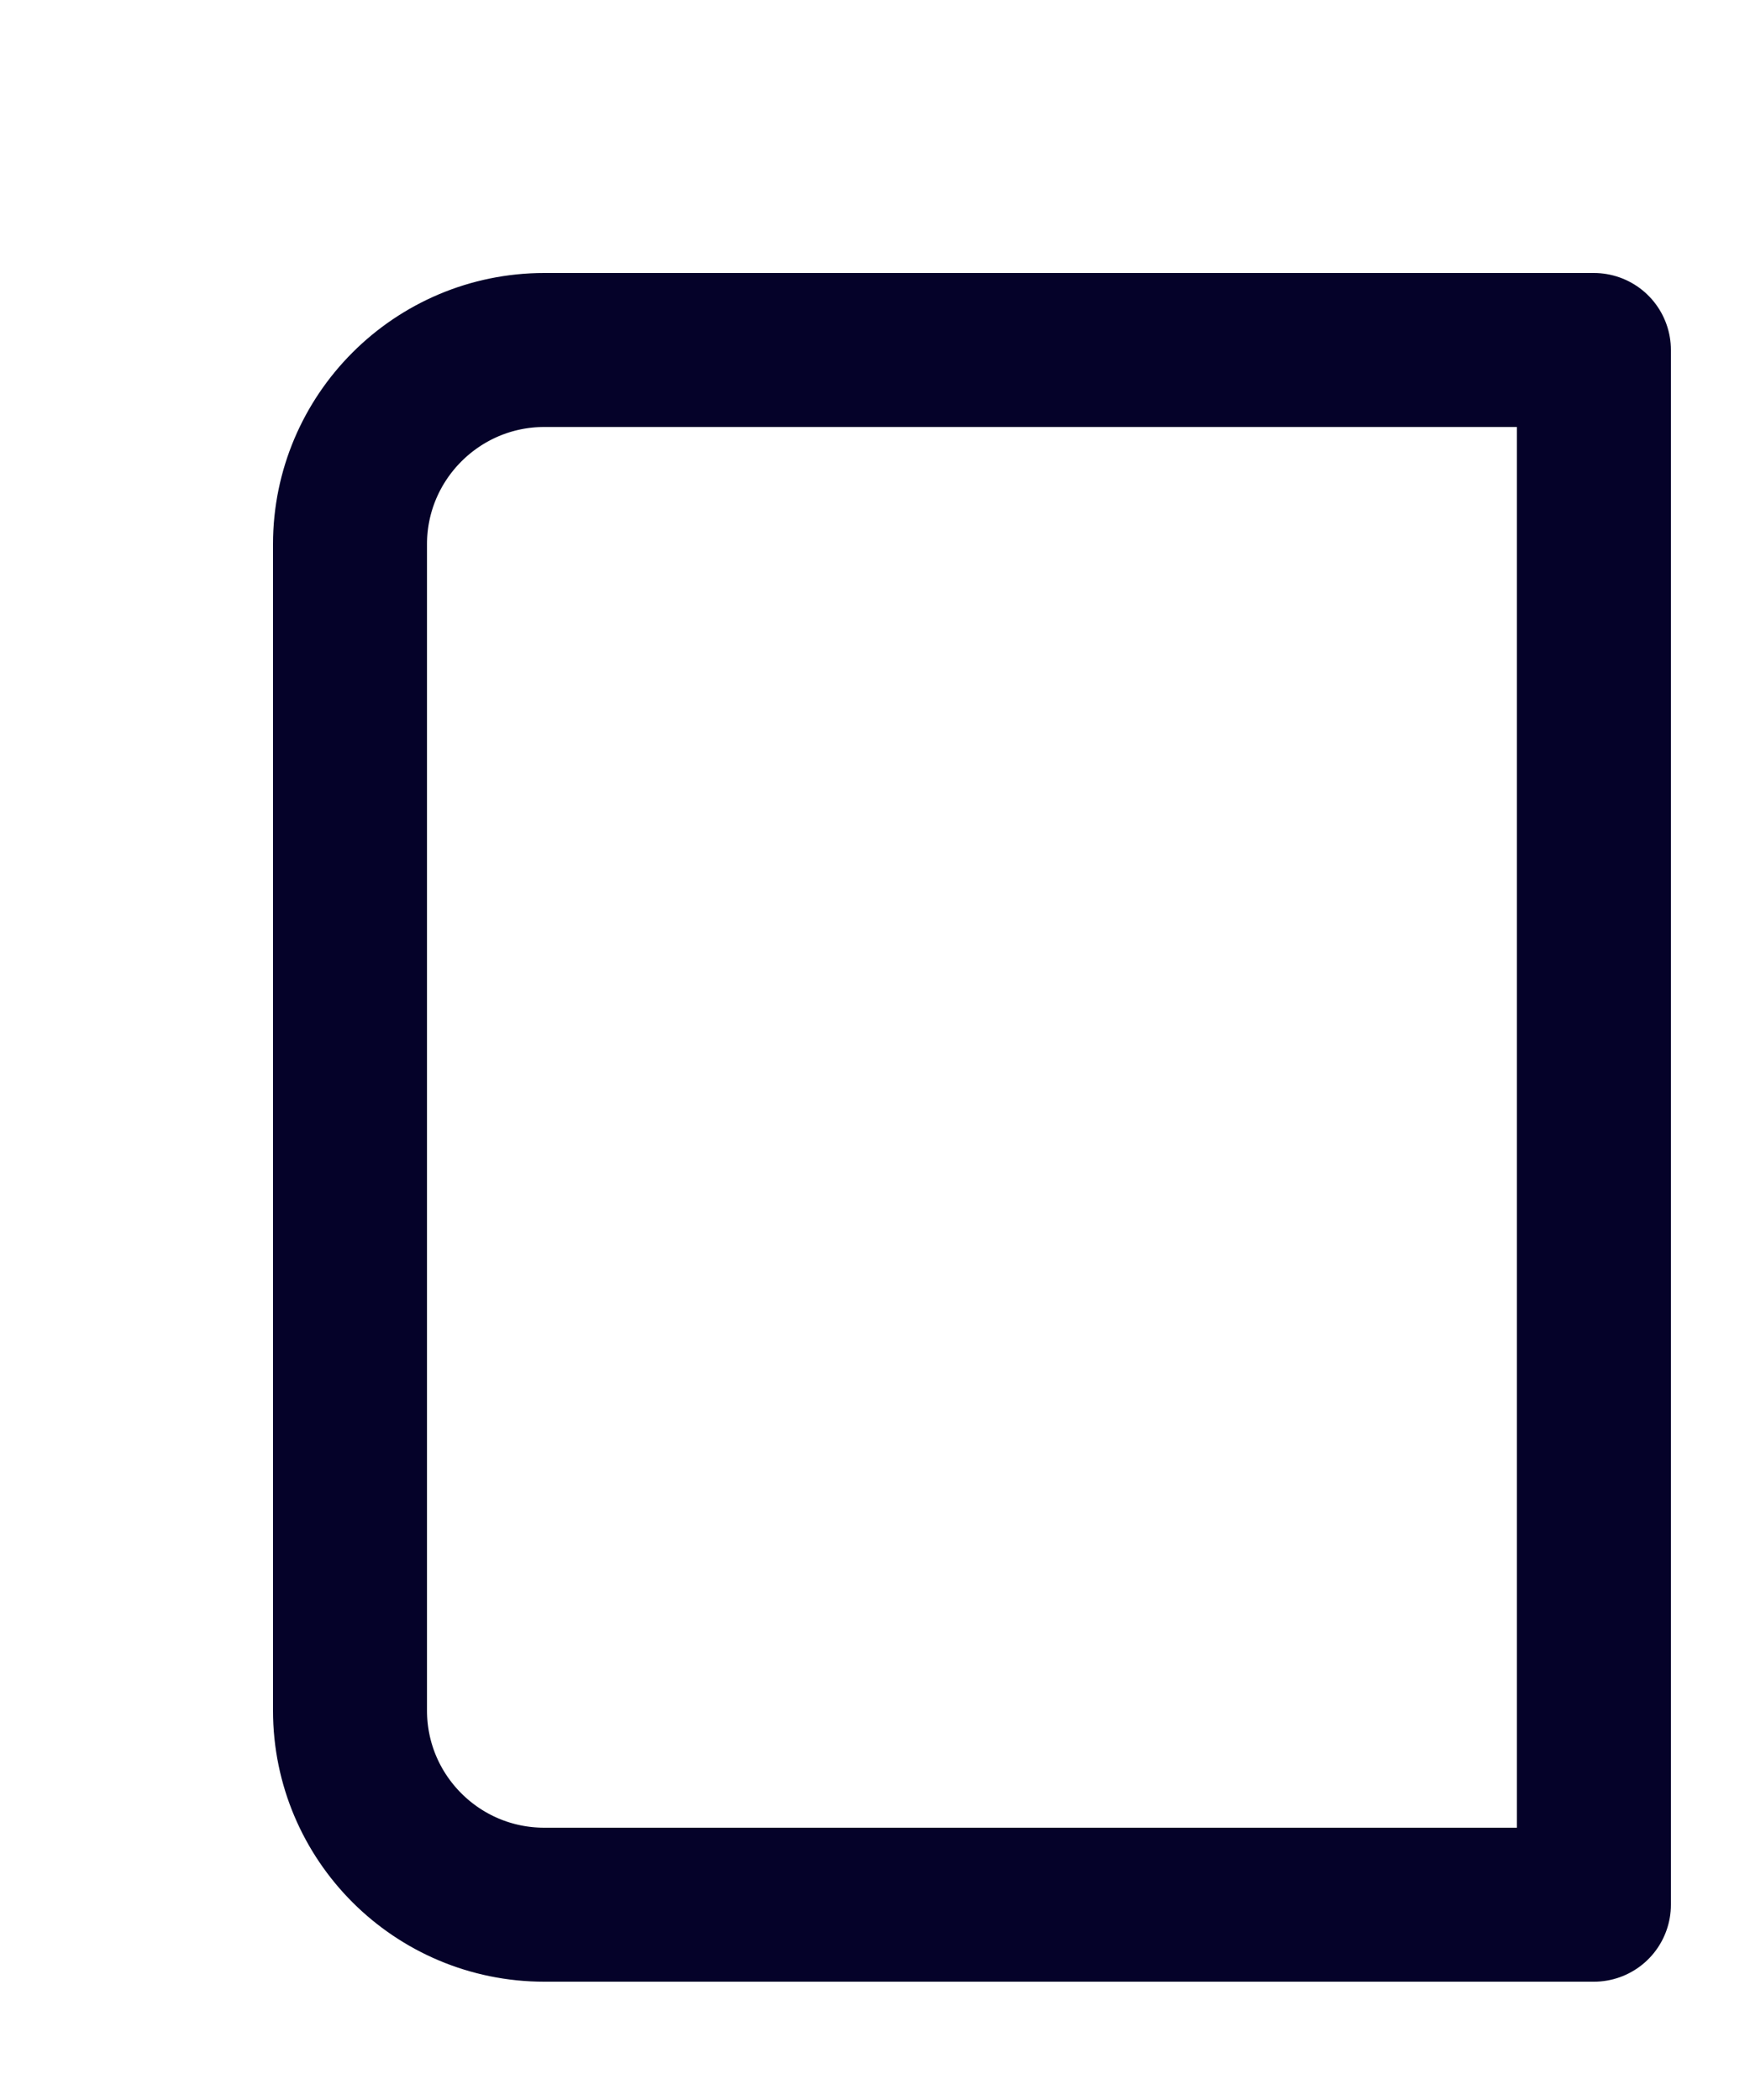 <?xml version="1.0" encoding="utf-8"?>
<svg xmlns="http://www.w3.org/2000/svg" fill="none" height="100%" overflow="visible" preserveAspectRatio="none" style="display: block;" viewBox="0 0 5 6" width="100%">
<path clip-rule="evenodd" d="M1.555 1H4.554V5.442H1.555C1.249 5.442 1 5.194 1 4.887V1.555C1 1.249 1.249 1 1.555 1Z" fill-rule="evenodd" id="Shape" stroke="#050229" stroke-linecap="round" stroke-linejoin="round" stroke-width="0.44"/>
</svg>